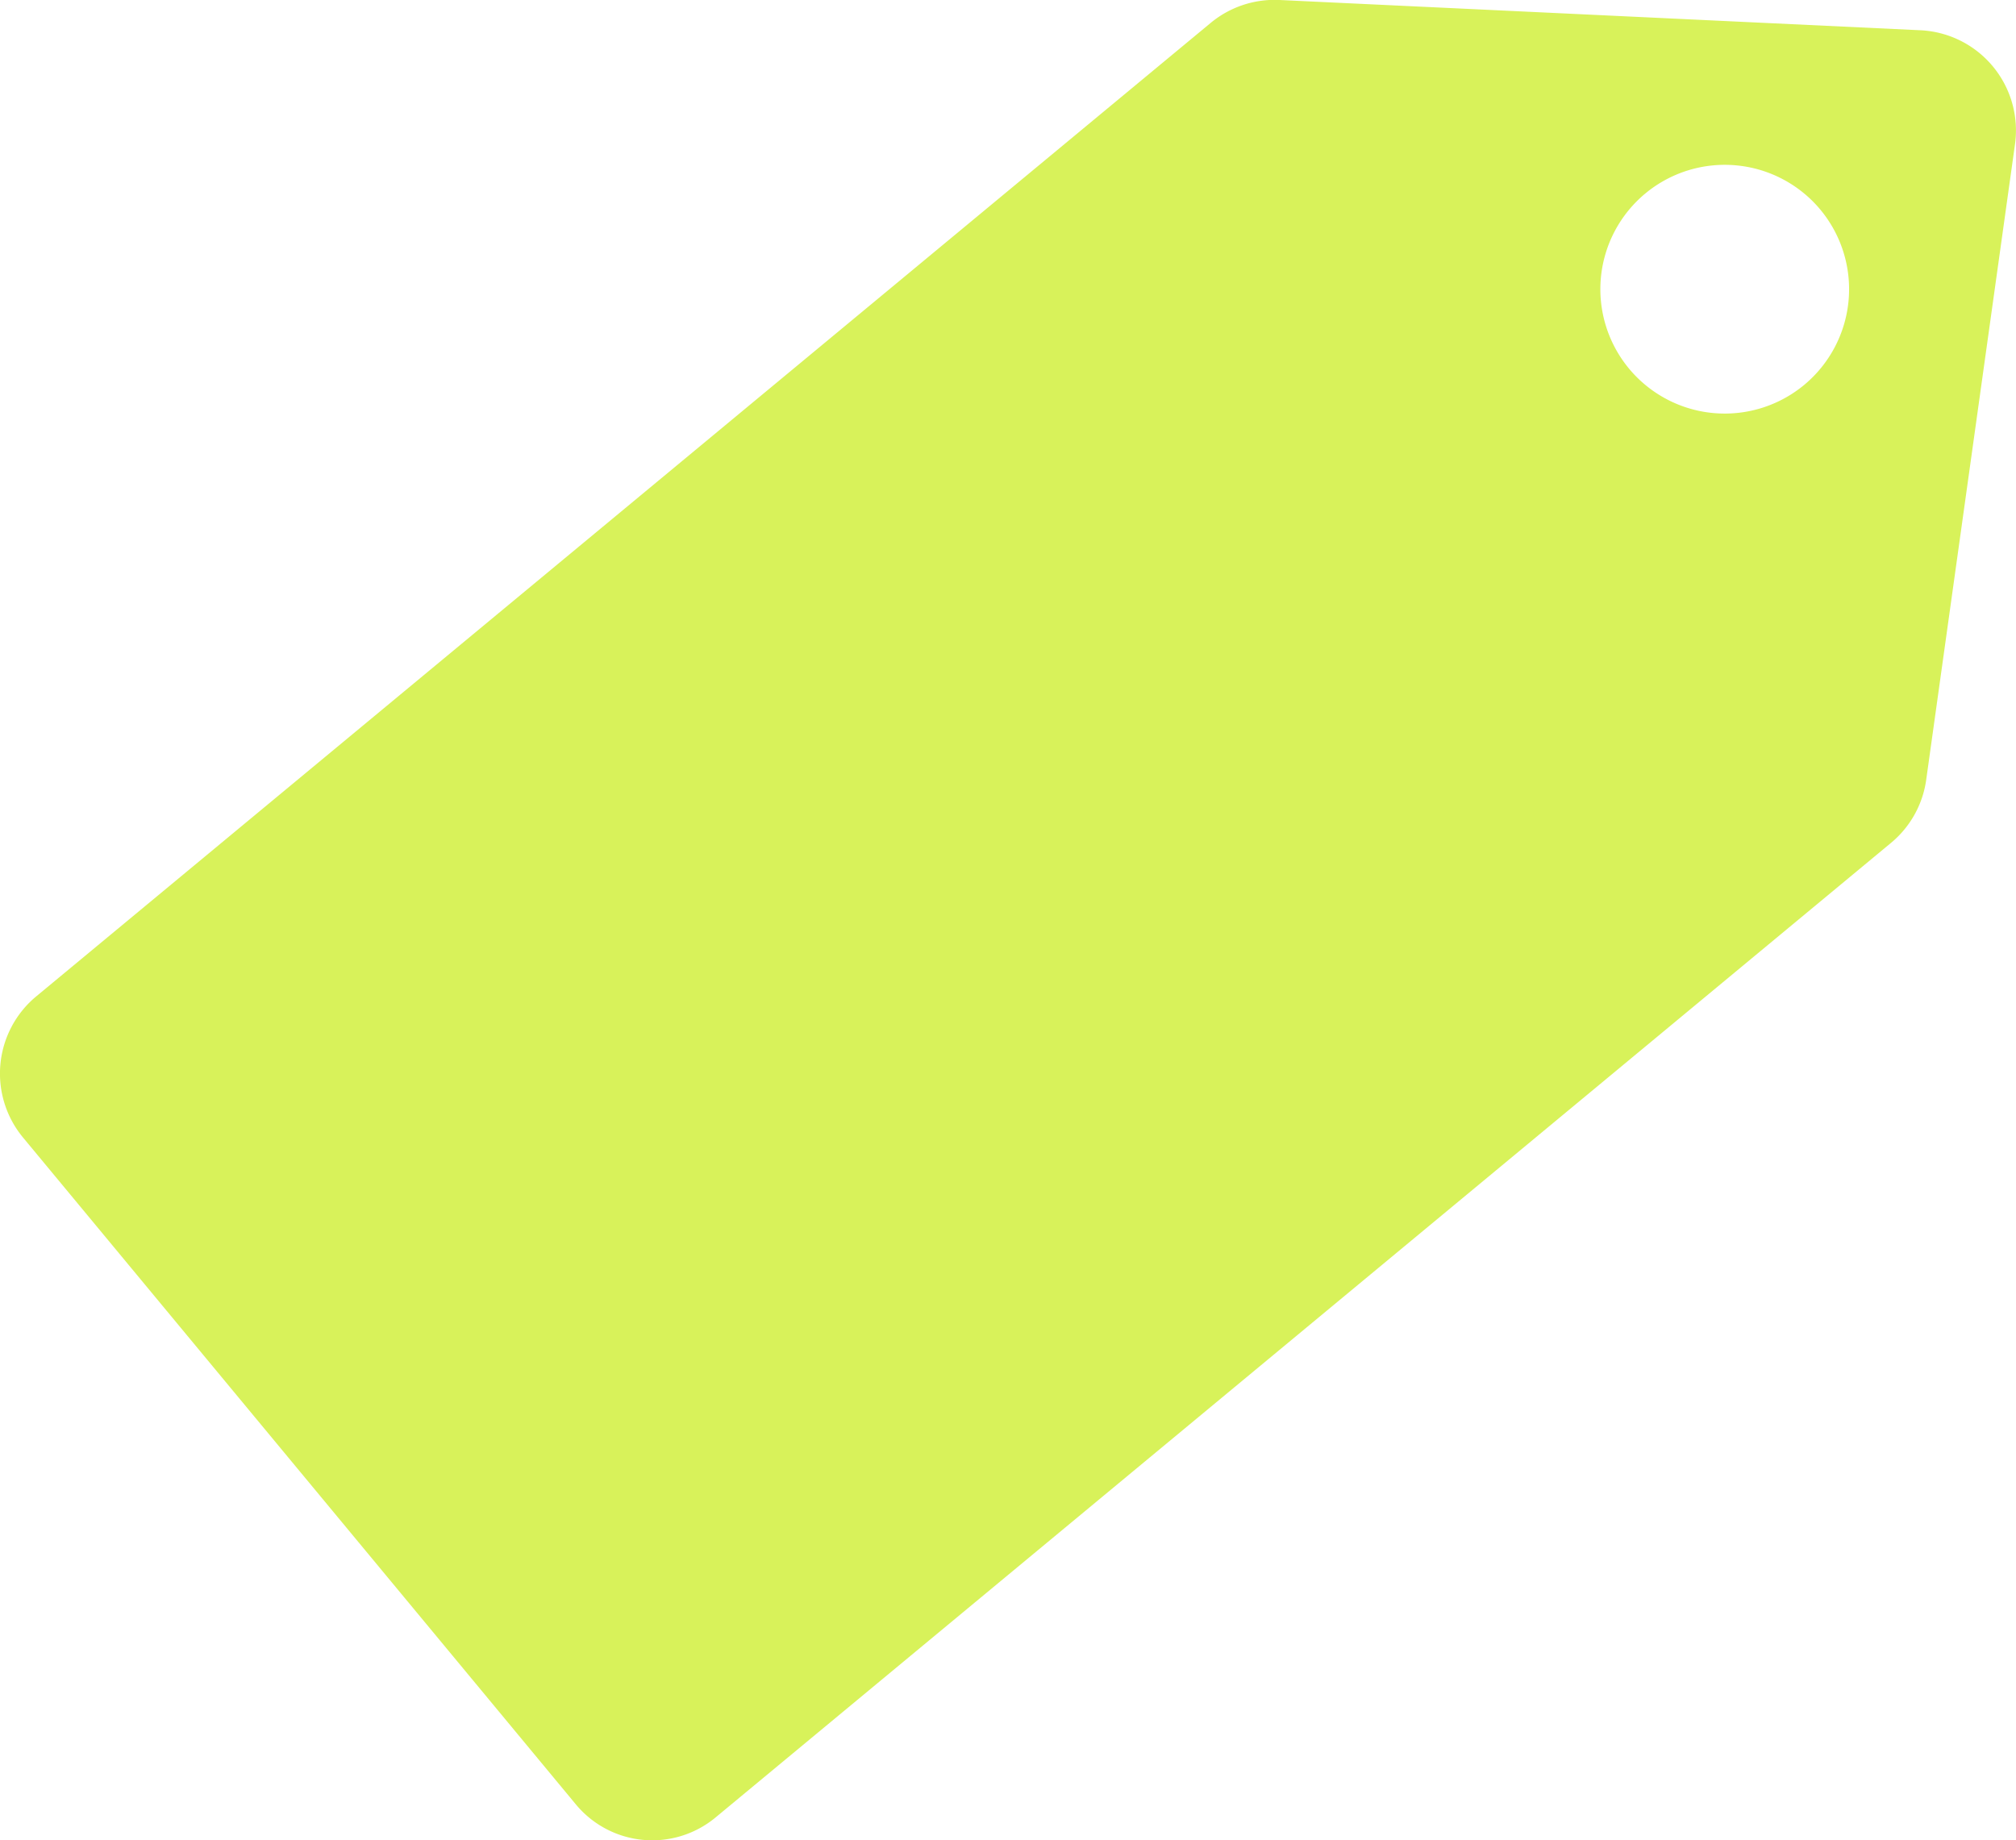 <svg xmlns="http://www.w3.org/2000/svg" viewBox="0 0 199.84 182.44"><defs><style>.cls-1{fill:#d8f25a;}</style></defs><title>Asset 33</title><g id="Layer_2" data-name="Layer 2"><g id="Layer_1-2" data-name="Layer 1"><path class="cls-1" d="M57.08,178.88,2.29,112.78a9.94,9.94,0,0,1,1.3-14L120,2.28A9.93,9.93,0,0,1,126.84,0l63.54,3a9.94,9.94,0,0,1,9.36,11.3l-8.8,63a9.89,9.89,0,0,1-3.5,6.27L70.93,180.18A9.83,9.83,0,0,1,57.08,178.88ZM180.46,20.8a12.33,12.33,0,1,0-1.63,17.37A12.34,12.34,0,0,0,180.46,20.8Z"/></g></g></svg>